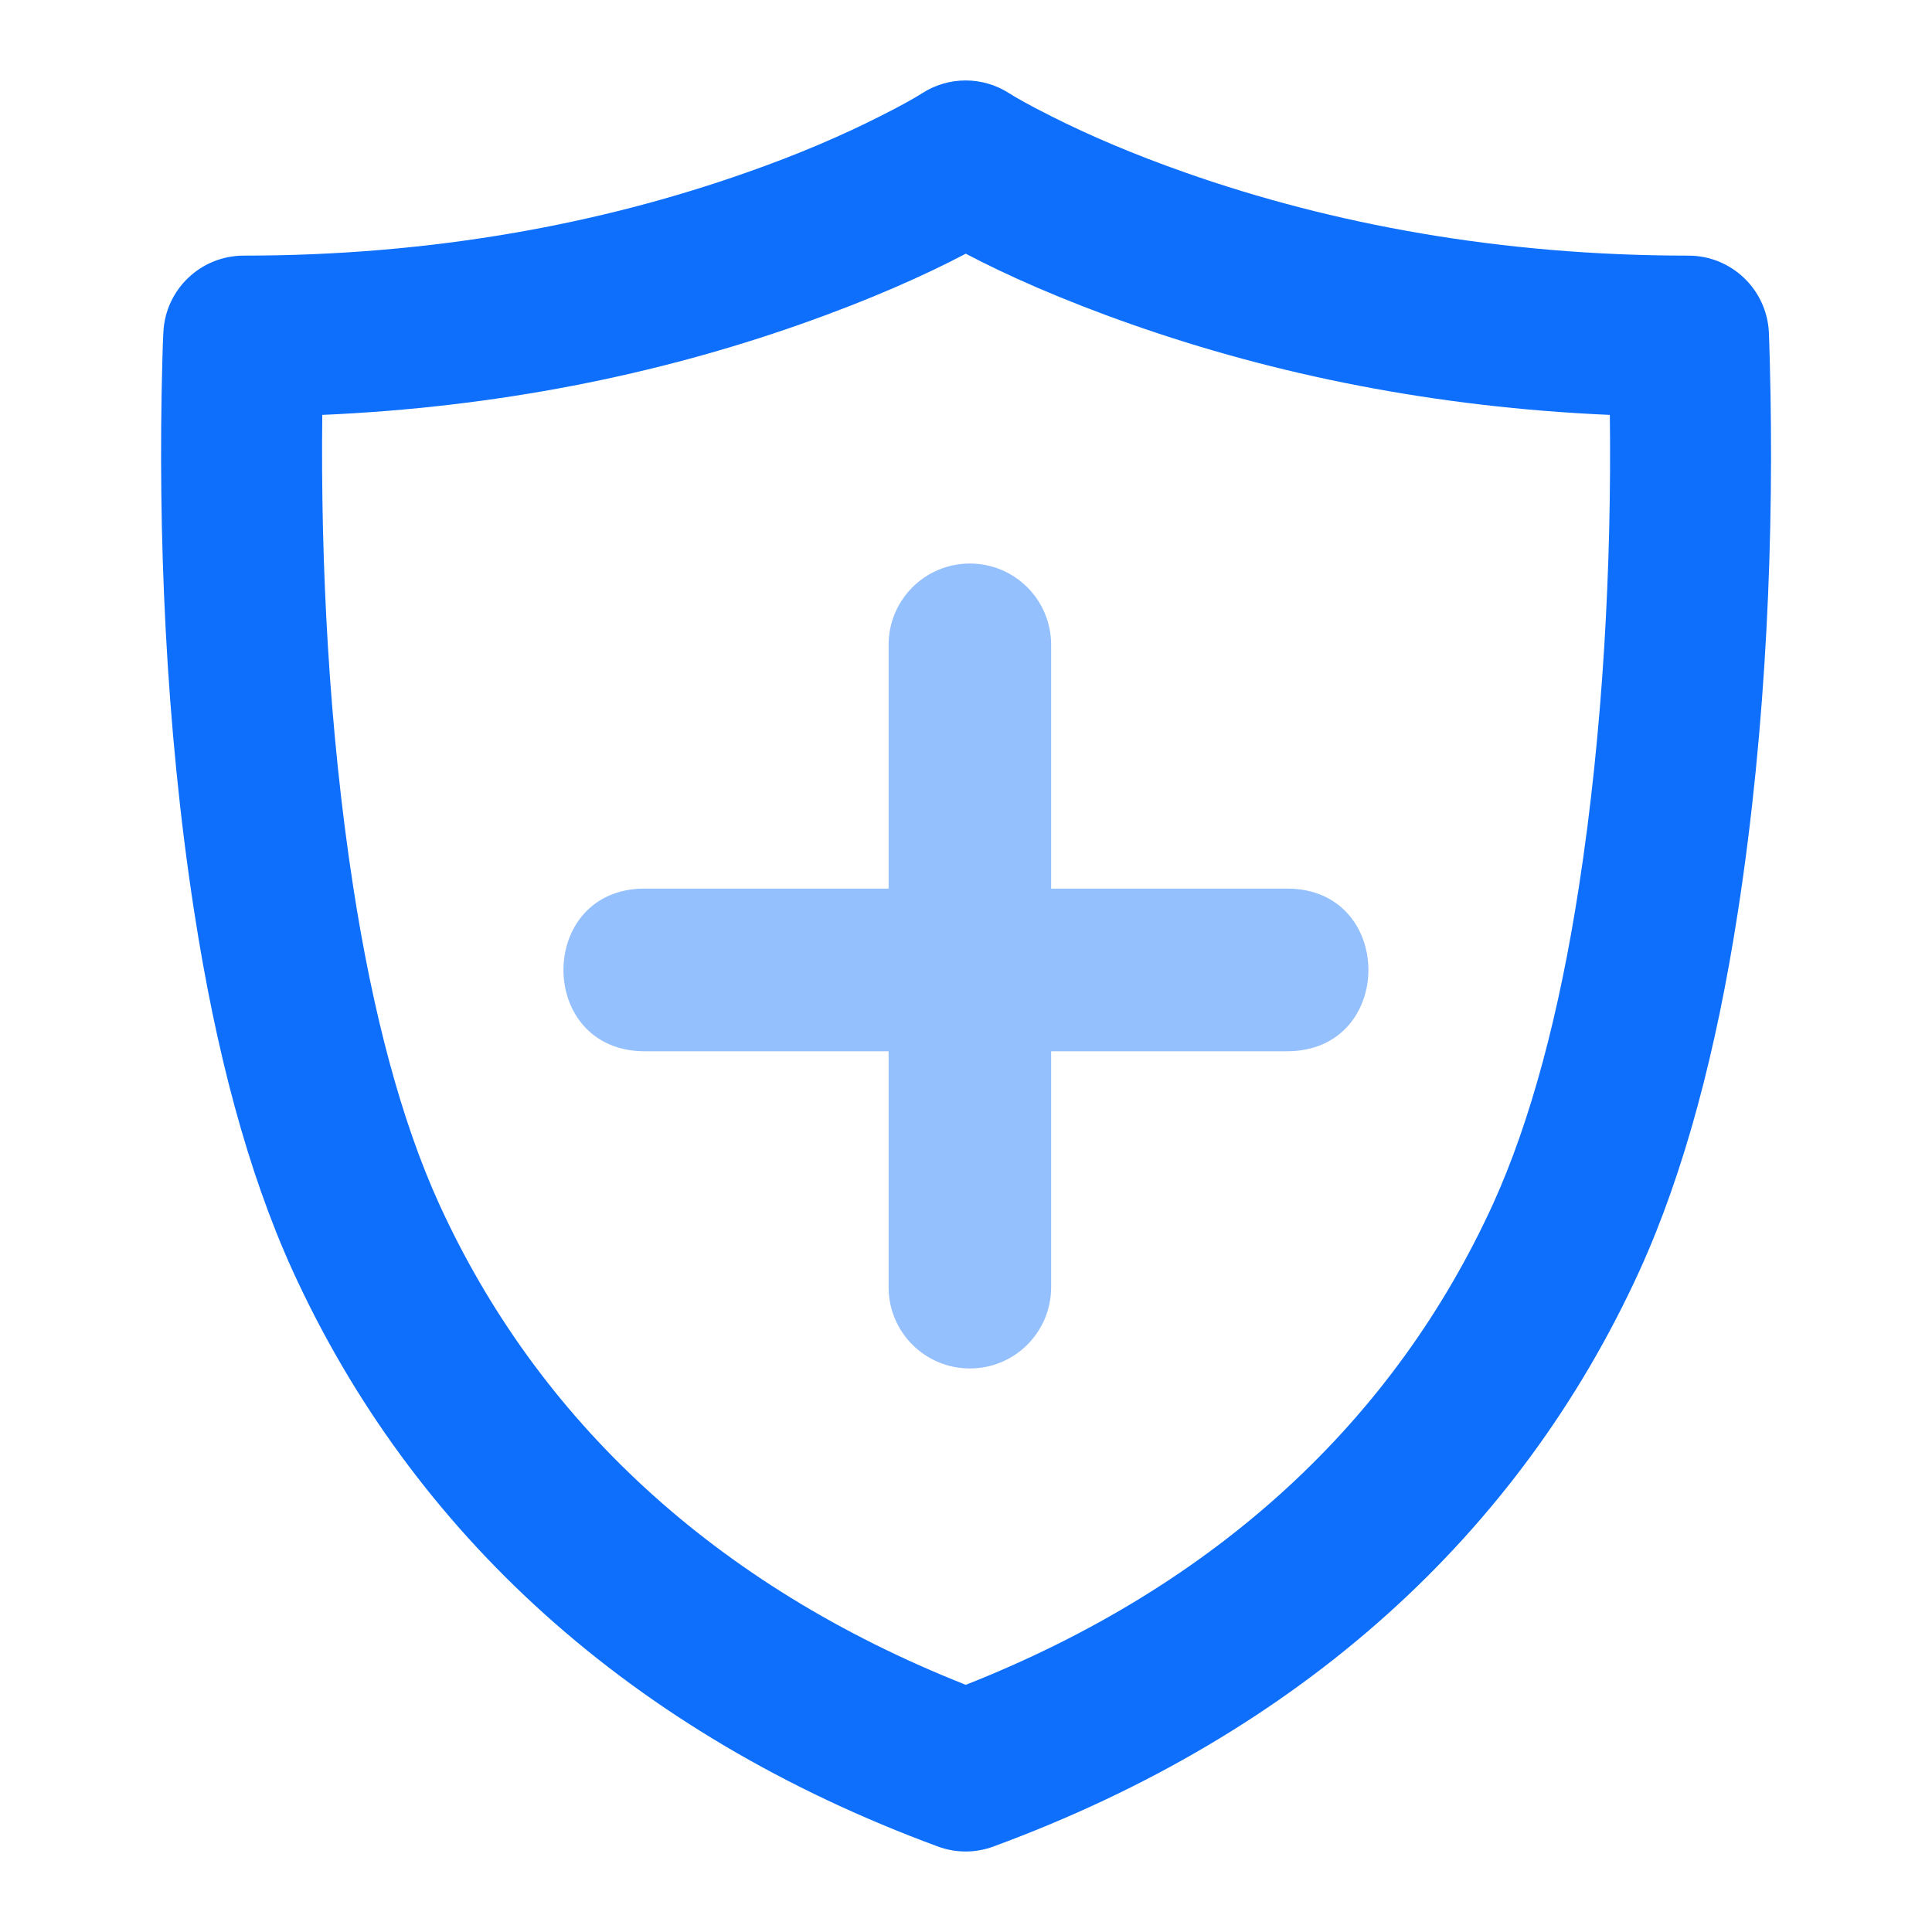 <svg width="16" height="16" viewBox="0 0 16 16" fill="none" xmlns="http://www.w3.org/2000/svg">
<path fill-rule="evenodd" clip-rule="evenodd" d="M13.578 10.523C12.586 12.697 10.775 14.355 8.227 15.292C8.079 15.347 7.915 15.347 7.767 15.292C5.225 14.355 3.415 12.696 2.423 10.522C2.052 9.707 1.787 8.705 1.609 7.554C1.368 6.003 1.307 4.388 1.344 3.008C1.347 2.886 1.35 2.799 1.353 2.751C1.37 2.396 1.663 2.117 2.019 2.117C3.568 2.117 4.963 1.859 6.182 1.429C6.605 1.281 6.974 1.122 7.286 0.964C7.468 0.873 7.586 0.805 7.637 0.772C7.856 0.631 8.137 0.631 8.357 0.772C8.408 0.805 8.527 0.873 8.709 0.964C9.022 1.122 9.392 1.28 9.816 1.429C11.037 1.859 12.434 2.117 13.983 2.117C14.338 2.117 14.631 2.396 14.649 2.751C14.651 2.799 14.654 2.886 14.657 3.007C14.694 4.387 14.633 6.002 14.392 7.554C14.214 8.705 13.949 9.707 13.578 10.523ZM2.926 7.35C3.087 8.391 3.323 9.281 3.636 9.969C4.449 11.751 5.909 13.126 7.998 13.953C10.091 13.127 11.551 11.752 12.365 9.97C12.678 9.281 12.914 8.39 13.075 7.35C13.279 6.035 13.347 4.653 13.332 3.436C11.882 3.373 10.557 3.103 9.374 2.687C8.795 2.484 8.334 2.278 7.998 2.101C7.662 2.278 7.202 2.484 6.624 2.687C5.443 3.103 4.119 3.373 2.669 3.436C2.655 4.653 2.722 6.035 2.926 7.35Z" fill="#0D6FFC"/>
<path d="M8.705 7.359H10.659C11.557 7.359 11.557 8.706 10.659 8.706H8.705V10.66C8.705 11.032 8.404 11.333 8.032 11.333C7.66 11.333 7.359 11.032 7.359 10.66V8.706H5.339C4.442 8.706 4.442 7.359 5.339 7.359H7.359V5.34C7.359 4.968 7.66 4.667 8.032 4.667C8.404 4.667 8.705 4.968 8.705 5.34V7.359Z" fill="#94C0FE"/>
</svg>
